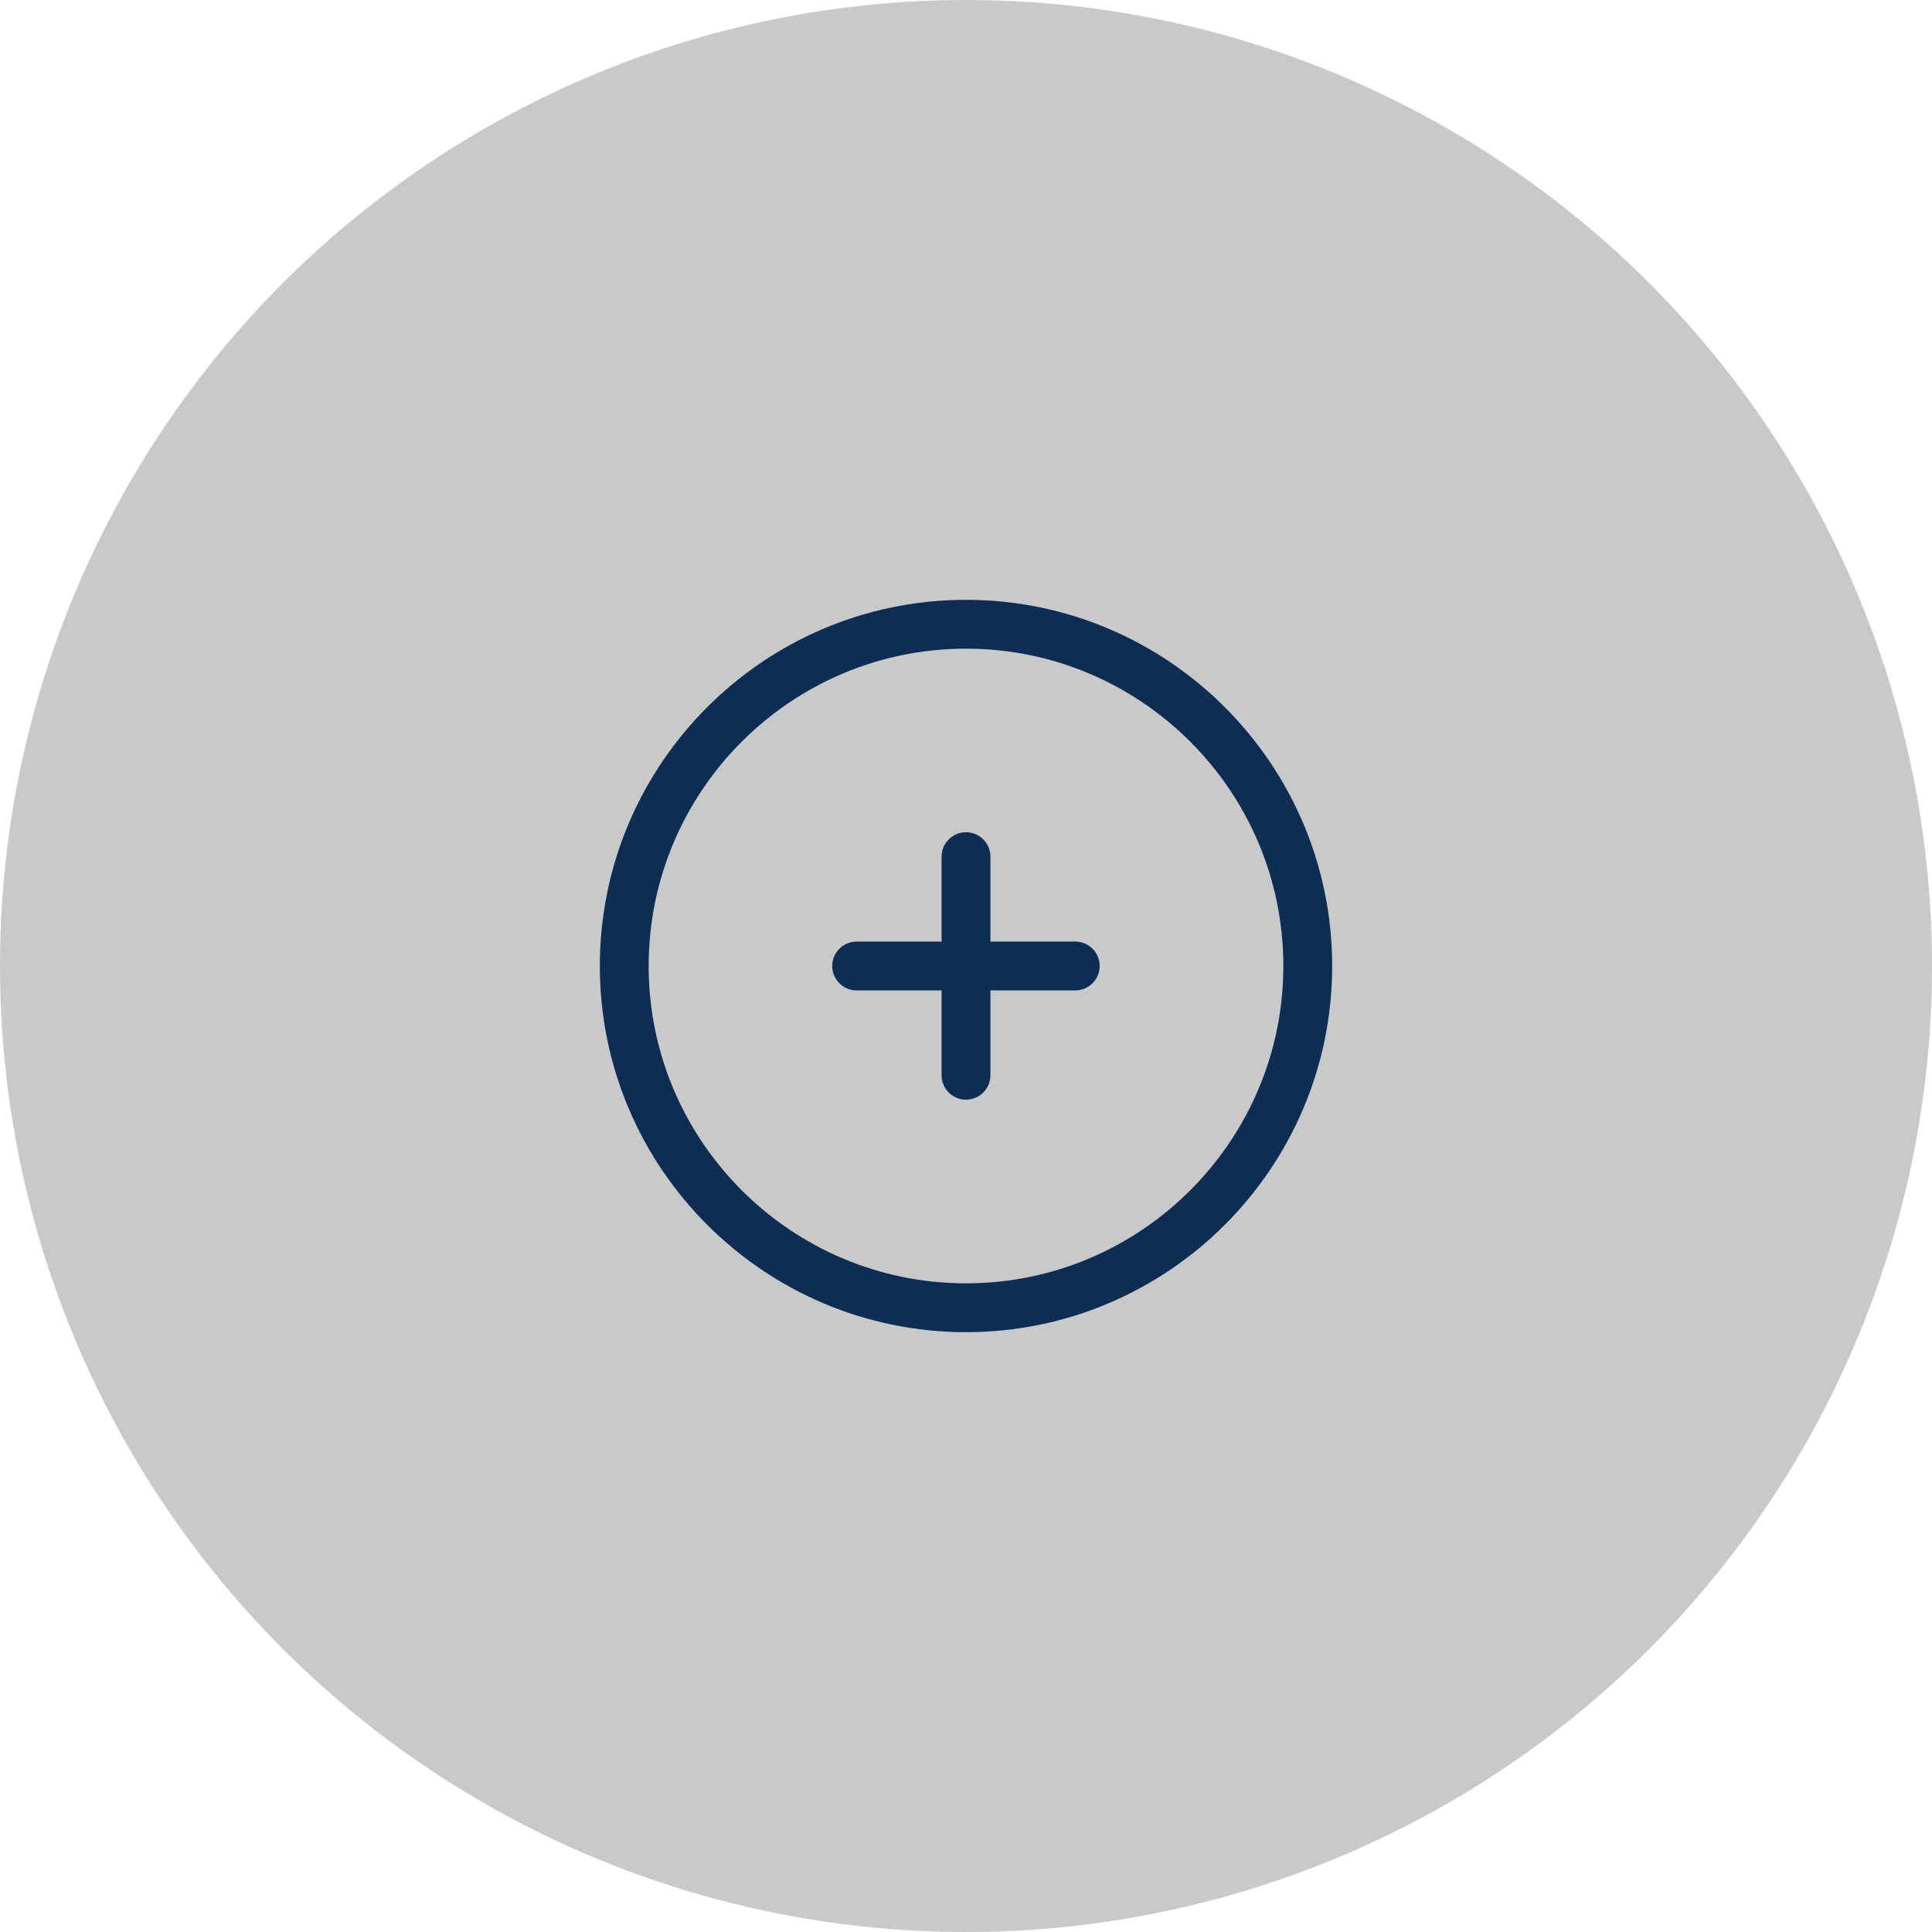 <svg xmlns="http://www.w3.org/2000/svg" viewBox="0 0 197.86 197.86" width="100%" height="100%" preserveAspectRatio="none"><defs><style>.cls-1{fill:#c7c9ca;mix-blend-mode:multiply;}.cls-2{fill:none;isolation:isolate;}.cls-3{fill:#0f2c52;}</style></defs><g class="cls-2"><g id="_Слой_2"><g id="Circle_A"><circle class="cls-1" cx="98.93" cy="98.93" r="98.93"/><path class="cls-3" d="m98.93,136.43c-20.68,0-37.5-16.82-37.5-37.5s16.82-37.5,37.5-37.5,37.5,16.82,37.5,37.5-16.82,37.5-37.5,37.5Zm0-70c-17.92,0-32.5,14.58-32.5,32.5s14.58,32.5,32.5,32.5,32.5-14.58,32.5-32.5-14.58-32.5-32.5-32.5Z"/><path class="cls-3" d="m110.12,101.43h-22.39c-1.38,0-2.5-1.12-2.5-2.5s1.12-2.5,2.5-2.5h22.39c1.38,0,2.5,1.12,2.5,2.5s-1.12,2.5-2.5,2.5Z"/><path class="cls-3" d="m98.93,112.62c-1.38,0-2.5-1.12-2.5-2.5v-22.39c0-1.38,1.12-2.5,2.5-2.5s2.5,1.12,2.5,2.5v22.39c0,1.38-1.12,2.5-2.5,2.5Z"/></g></g></g></svg>